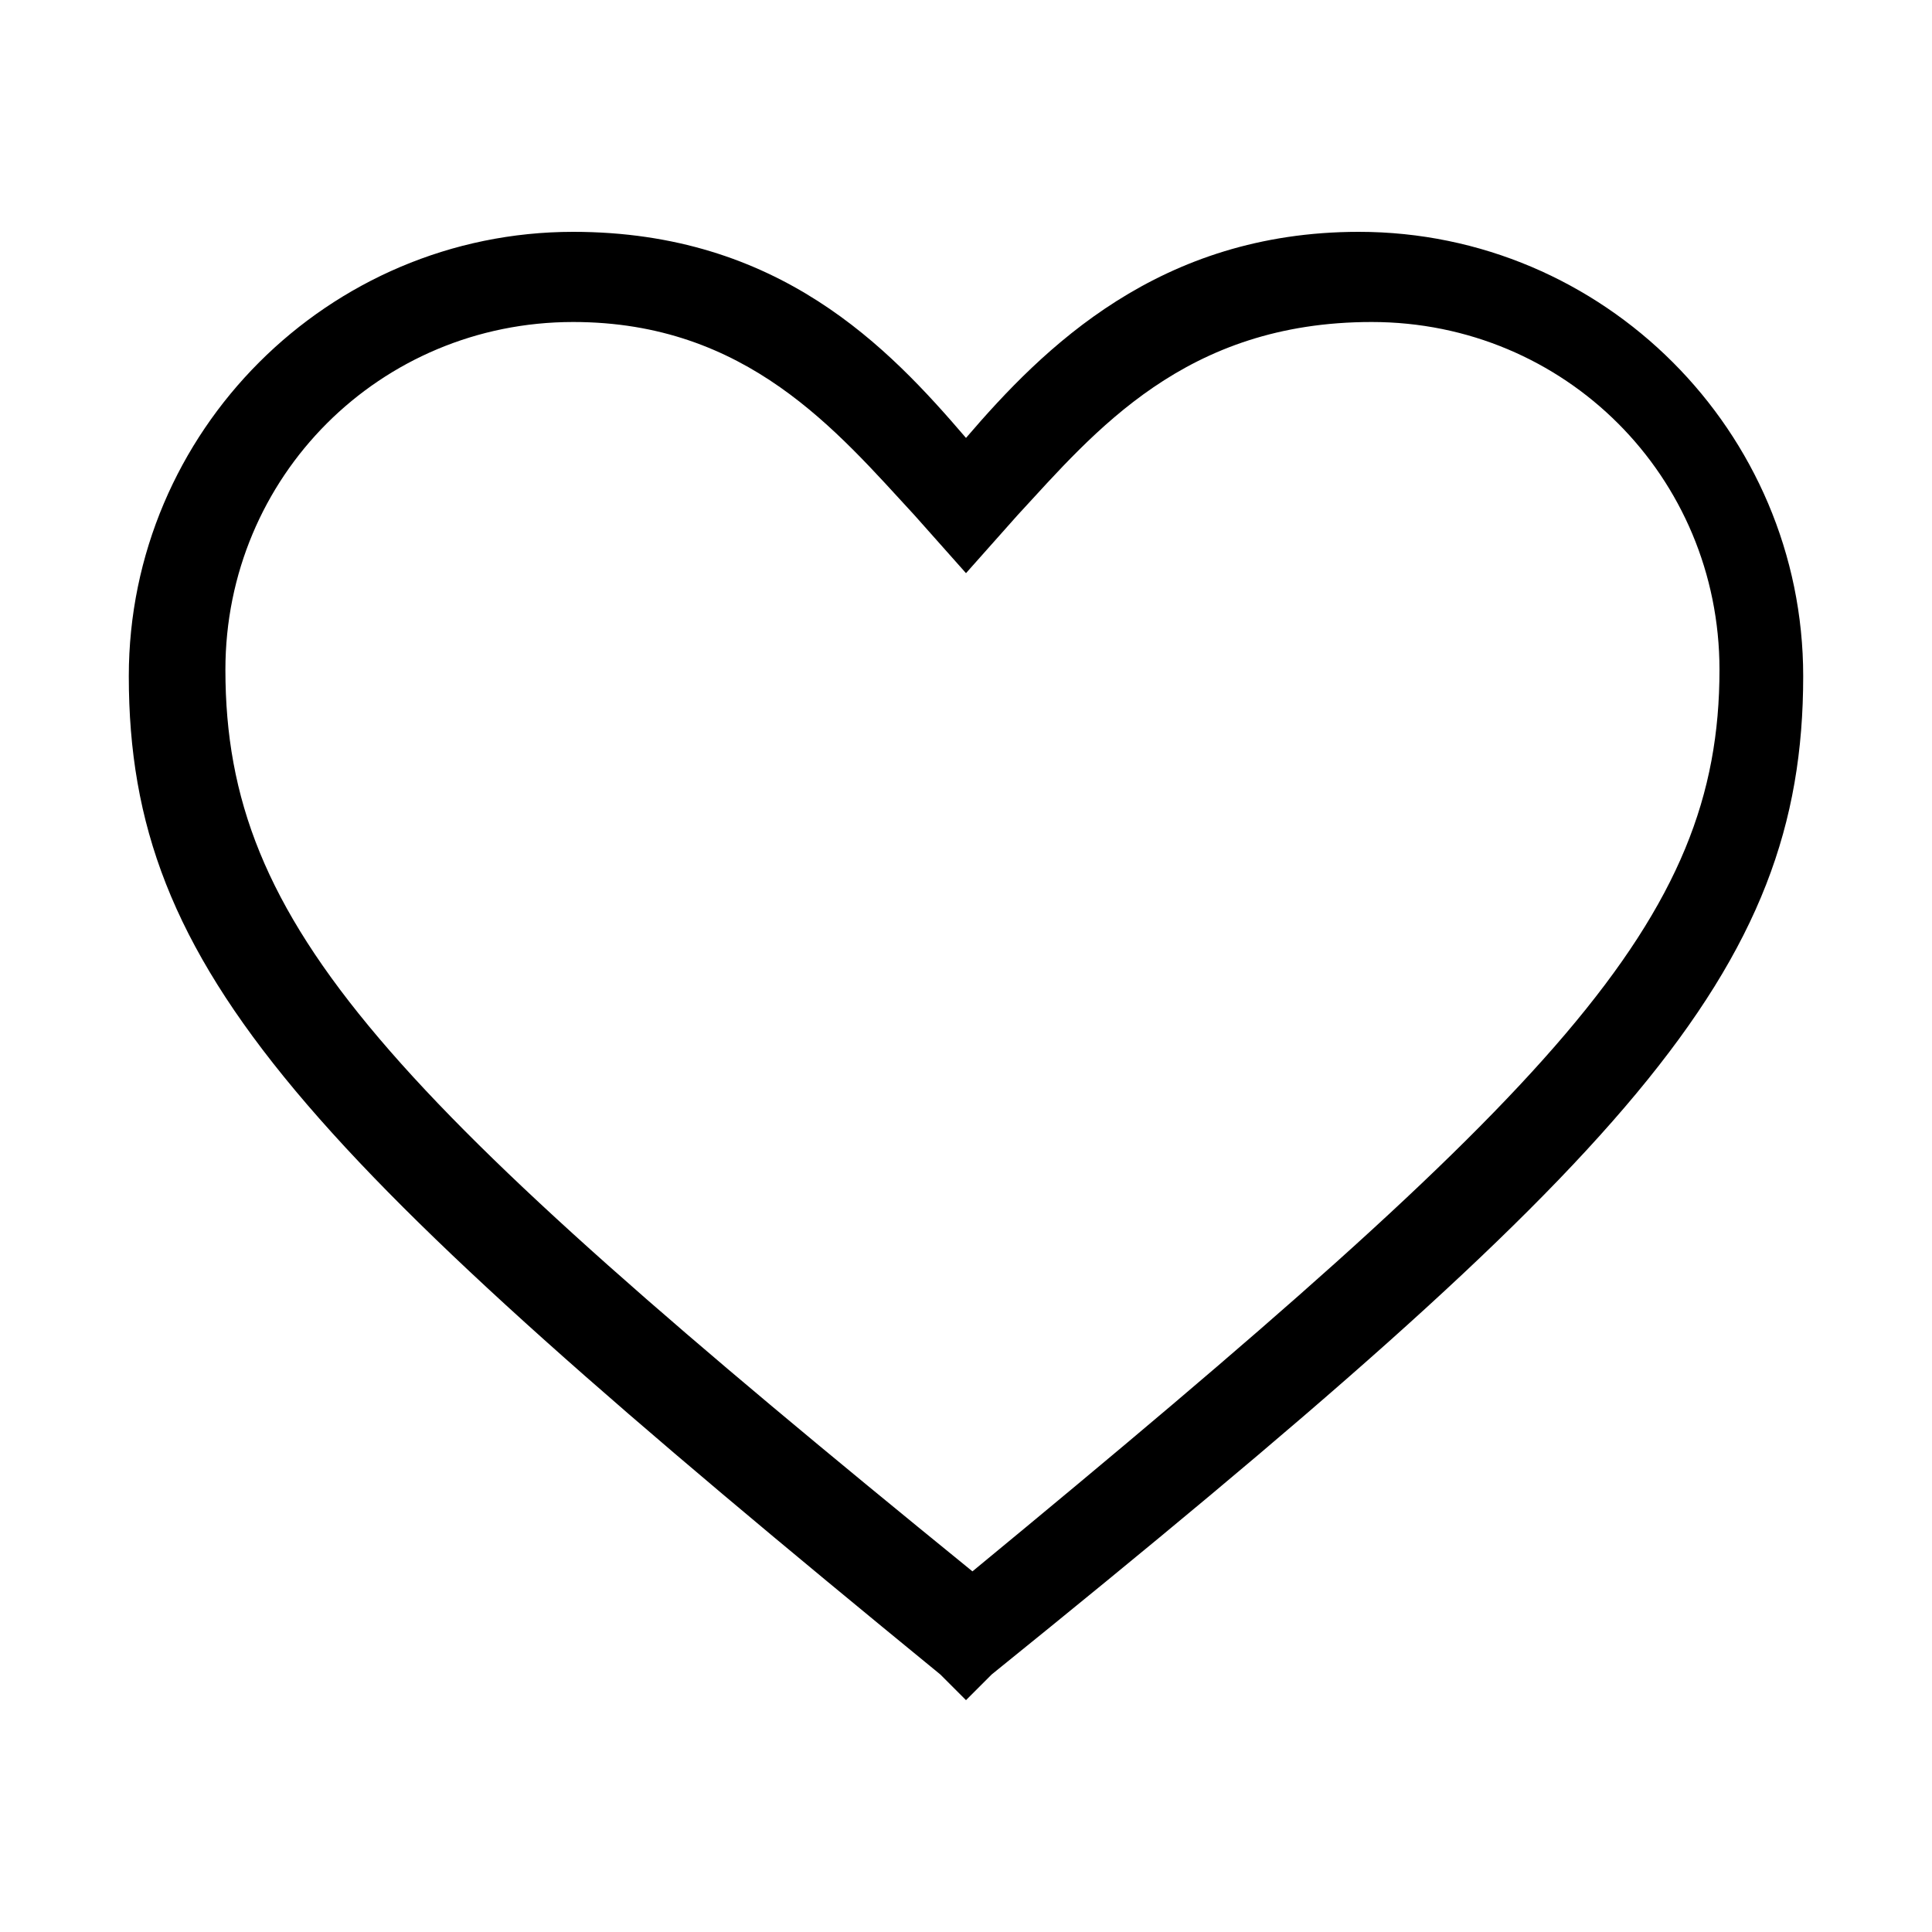 <svg xmlns="http://www.w3.org/2000/svg" xmlns:xlink="http://www.w3.org/1999/xlink" width="30" height="30" viewBox="0 0 30 30" fill="currentColor">
<path d="M8.9,5c-3,0-5.4,2.4-5.4,5.4c0,4,2.5,6.6,11.6,14c9.1-7.5,11.6-10.1,11.6-14c0-3-2.4-5.4-5.4-5.4C18.4,5,17,6.7,15.8,8
	L15,8.9L14.2,8C13,6.7,11.6,5,8.9,5z M15,26.4L14.6,26C4.7,17.9,2,15.1,2,10.5c0-3.8,3.1-6.9,6.9-6.9c3.2,0,4.9,1.8,6.1,3.2
	c1.2-1.4,3-3.2,6.1-3.2c3.8,0,6.9,3.1,6.9,6.9c0,4.6-2.7,7.5-12.6,15.5L15,26.4z"/>
</svg>
